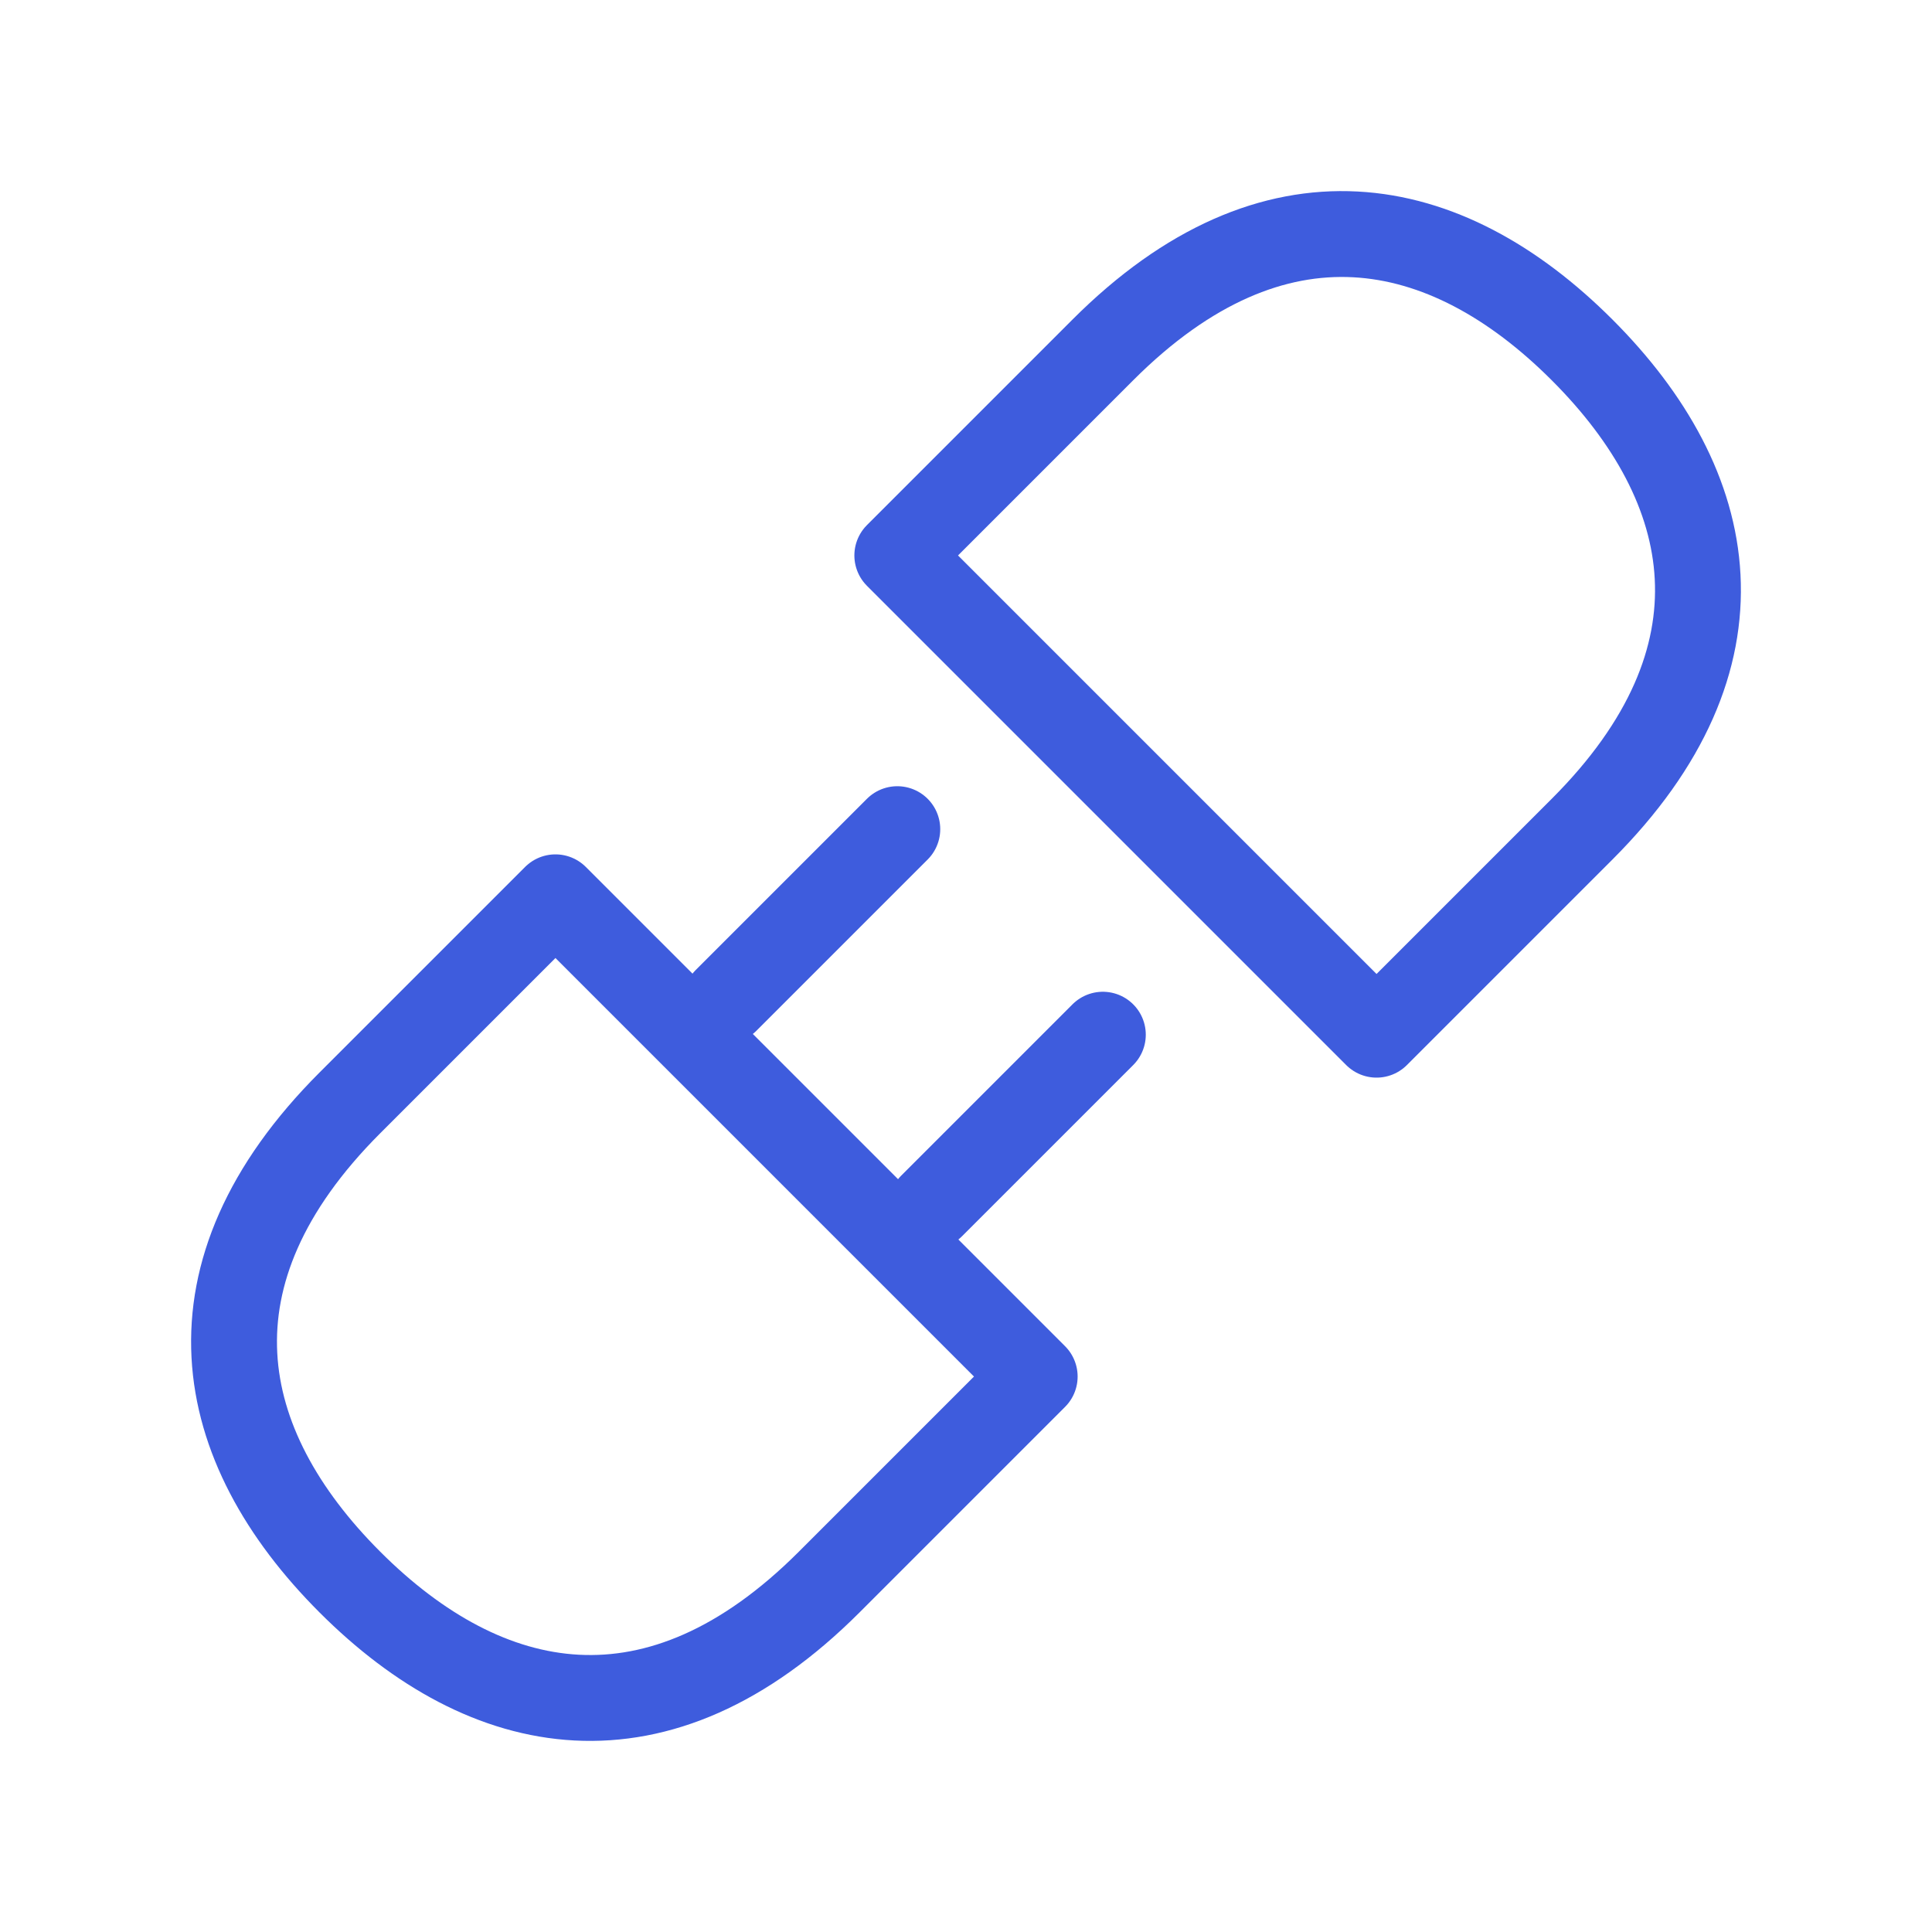<?xml version="1.0" encoding="utf-8"?>
<!-- Generator: Adobe Illustrator 24.3.0, SVG Export Plug-In . SVG Version: 6.00 Build 0)  -->
<svg version="1.1" id="Layer_1" xmlns="http://www.w3.org/2000/svg" xmlns:xlink="http://www.w3.org/1999/xlink" x="0px" y="0px"
	 viewBox="0 0 360 360" style="enable-background:new 0 0 360 360;" xml:space="preserve">
<style type="text/css">
	.st0{fill:none;stroke:#3E5CDD;stroke-width:16;stroke-linecap:round;stroke-linejoin:round;stroke-miterlimit:10;}
	.st1{fill:none;stroke:#3E5CDD;stroke-width:16;stroke-linecap:round;stroke-linejoin:round;stroke-miterlimit:10;}
</style>
<ellipse class="st0" cx="180" cy="180" rx="1720.8" ry="1720.8"/>
<path class="st1" d="M154.5,294.8c-31.9,31.9-63.8,25.5-89.3,0s-31.9-57.4,0-89.3s38.3-38.3,38.3-38.3l89.3,89.3
	C192.8,256.5,186.4,262.9,154.5,294.8z M205.5,65.2c31.9-31.9,63.8-25.5,89.3,0s31.9,57.4,0,89.3s-38.3,38.3-38.3,38.3l-89.3-89.3
	C167.2,103.5,173.6,97.1,205.5,65.2z M167.2,154.5l-31.9,31.9L167.2,154.5z M205.5,192.8l-31.9,31.9L205.5,192.8z"/>
</svg>

